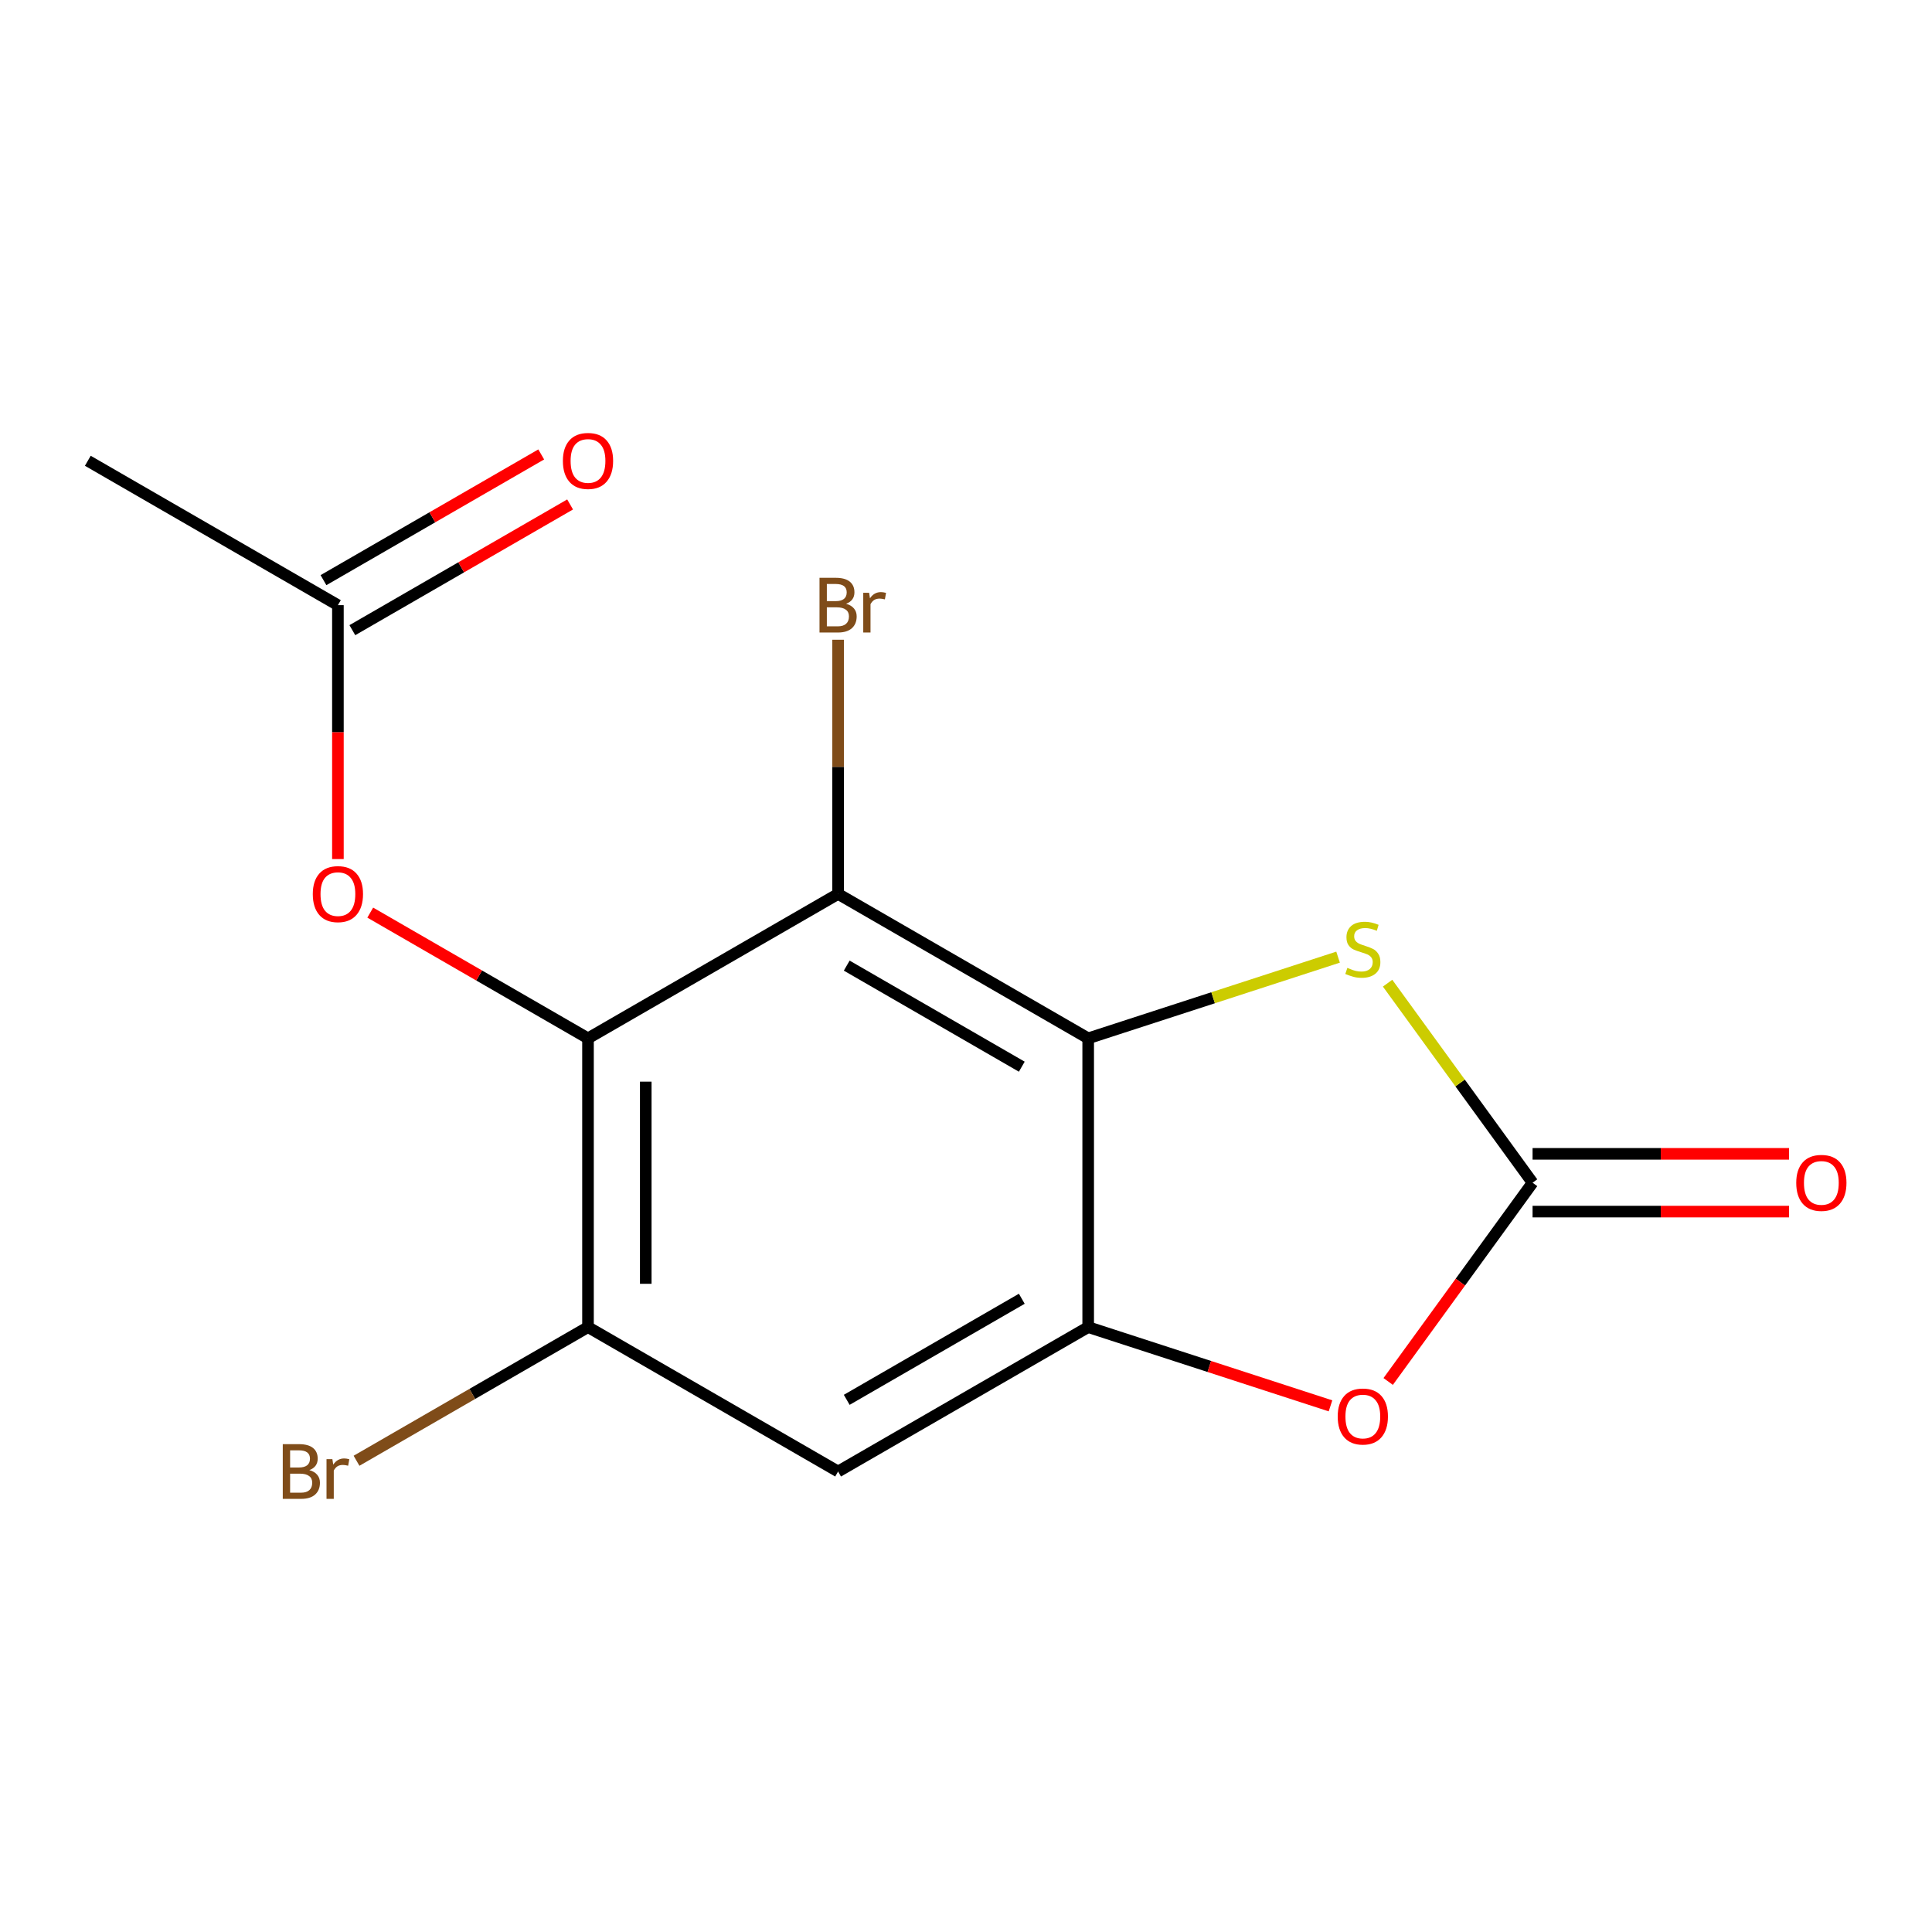 <?xml version='1.0' encoding='iso-8859-1'?>
<svg version='1.1' baseProfile='full'
              xmlns='http://www.w3.org/2000/svg'
                      xmlns:rdkit='http://www.rdkit.org/xml'
                      xmlns:xlink='http://www.w3.org/1999/xlink'
                  xml:space='preserve'
width='1000px' height='1000px' viewBox='0 0 1000 1000'>
<!-- END OF HEADER -->
<rect style='opacity:1.0;fill:#FFFFFF;stroke:none' width='1000' height='1000' x='0' y='0'> </rect>
<path class='bond-0' d='M 563.242,537.441 L 433.795,462.705' style='fill:none;fill-rule:evenodd;stroke:#000000;stroke-width:6px;stroke-linecap:butt;stroke-linejoin:miter;stroke-opacity:1' />
<path class='bond-0' d='M 528.878,552.12 L 438.265,499.804' style='fill:none;fill-rule:evenodd;stroke:#000000;stroke-width:6px;stroke-linecap:butt;stroke-linejoin:miter;stroke-opacity:1' />
<path class='bond-2' d='M 563.242,537.441 L 563.242,686.913' style='fill:none;fill-rule:evenodd;stroke:#000000;stroke-width:6px;stroke-linecap:butt;stroke-linejoin:miter;stroke-opacity:1' />
<path class='bond-4' d='M 563.242,537.441 L 627.912,516.428' style='fill:none;fill-rule:evenodd;stroke:#000000;stroke-width:6px;stroke-linecap:butt;stroke-linejoin:miter;stroke-opacity:1' />
<path class='bond-4' d='M 627.912,516.428 L 692.582,495.416' style='fill:none;fill-rule:evenodd;stroke:#CCCC00;stroke-width:6px;stroke-linecap:butt;stroke-linejoin:miter;stroke-opacity:1' />
<path class='bond-1' d='M 433.795,462.705 L 304.348,537.441' style='fill:none;fill-rule:evenodd;stroke:#000000;stroke-width:6px;stroke-linecap:butt;stroke-linejoin:miter;stroke-opacity:1' />
<path class='bond-11' d='M 433.795,462.705 L 433.795,396.917' style='fill:none;fill-rule:evenodd;stroke:#000000;stroke-width:6px;stroke-linecap:butt;stroke-linejoin:miter;stroke-opacity:1' />
<path class='bond-11' d='M 433.795,396.917 L 433.795,331.129' style='fill:none;fill-rule:evenodd;stroke:#7F4C19;stroke-width:6px;stroke-linecap:butt;stroke-linejoin:miter;stroke-opacity:1' />
<path class='bond-8' d='M 304.348,537.441 L 247.993,504.904' style='fill:none;fill-rule:evenodd;stroke:#000000;stroke-width:6px;stroke-linecap:butt;stroke-linejoin:miter;stroke-opacity:1' />
<path class='bond-8' d='M 247.993,504.904 L 191.638,472.368' style='fill:none;fill-rule:evenodd;stroke:#FF0000;stroke-width:6px;stroke-linecap:butt;stroke-linejoin:miter;stroke-opacity:1' />
<path class='bond-16' d='M 304.348,537.441 L 304.348,686.913' style='fill:none;fill-rule:evenodd;stroke:#000000;stroke-width:6px;stroke-linecap:butt;stroke-linejoin:miter;stroke-opacity:1' />
<path class='bond-16' d='M 334.243,559.862 L 334.243,664.492' style='fill:none;fill-rule:evenodd;stroke:#000000;stroke-width:6px;stroke-linecap:butt;stroke-linejoin:miter;stroke-opacity:1' />
<path class='bond-5' d='M 563.242,686.913 L 625.952,707.289' style='fill:none;fill-rule:evenodd;stroke:#000000;stroke-width:6px;stroke-linecap:butt;stroke-linejoin:miter;stroke-opacity:1' />
<path class='bond-5' d='M 625.952,707.289 L 688.662,727.665' style='fill:none;fill-rule:evenodd;stroke:#FF0000;stroke-width:6px;stroke-linecap:butt;stroke-linejoin:miter;stroke-opacity:1' />
<path class='bond-7' d='M 563.242,686.913 L 433.795,761.65' style='fill:none;fill-rule:evenodd;stroke:#000000;stroke-width:6px;stroke-linecap:butt;stroke-linejoin:miter;stroke-opacity:1' />
<path class='bond-7' d='M 528.878,672.234 L 438.265,724.55' style='fill:none;fill-rule:evenodd;stroke:#000000;stroke-width:6px;stroke-linecap:butt;stroke-linejoin:miter;stroke-opacity:1' />
<path class='bond-3' d='M 793.257,612.177 L 755.736,560.535' style='fill:none;fill-rule:evenodd;stroke:#000000;stroke-width:6px;stroke-linecap:butt;stroke-linejoin:miter;stroke-opacity:1' />
<path class='bond-3' d='M 755.736,560.535 L 718.216,508.892' style='fill:none;fill-rule:evenodd;stroke:#CCCC00;stroke-width:6px;stroke-linecap:butt;stroke-linejoin:miter;stroke-opacity:1' />
<path class='bond-10' d='M 793.257,627.124 L 859.625,627.124' style='fill:none;fill-rule:evenodd;stroke:#000000;stroke-width:6px;stroke-linecap:butt;stroke-linejoin:miter;stroke-opacity:1' />
<path class='bond-10' d='M 859.625,627.124 L 925.992,627.124' style='fill:none;fill-rule:evenodd;stroke:#FF0000;stroke-width:6px;stroke-linecap:butt;stroke-linejoin:miter;stroke-opacity:1' />
<path class='bond-10' d='M 793.257,597.23 L 859.625,597.23' style='fill:none;fill-rule:evenodd;stroke:#000000;stroke-width:6px;stroke-linecap:butt;stroke-linejoin:miter;stroke-opacity:1' />
<path class='bond-10' d='M 859.625,597.23 L 925.992,597.23' style='fill:none;fill-rule:evenodd;stroke:#FF0000;stroke-width:6px;stroke-linecap:butt;stroke-linejoin:miter;stroke-opacity:1' />
<path class='bond-15' d='M 793.257,612.177 L 755.887,663.612' style='fill:none;fill-rule:evenodd;stroke:#000000;stroke-width:6px;stroke-linecap:butt;stroke-linejoin:miter;stroke-opacity:1' />
<path class='bond-15' d='M 755.887,663.612 L 718.518,715.046' style='fill:none;fill-rule:evenodd;stroke:#FF0000;stroke-width:6px;stroke-linecap:butt;stroke-linejoin:miter;stroke-opacity:1' />
<path class='bond-6' d='M 304.348,686.913 L 433.795,761.65' style='fill:none;fill-rule:evenodd;stroke:#000000;stroke-width:6px;stroke-linecap:butt;stroke-linejoin:miter;stroke-opacity:1' />
<path class='bond-13' d='M 304.348,686.913 L 244.443,721.499' style='fill:none;fill-rule:evenodd;stroke:#000000;stroke-width:6px;stroke-linecap:butt;stroke-linejoin:miter;stroke-opacity:1' />
<path class='bond-13' d='M 244.443,721.499 L 184.538,756.086' style='fill:none;fill-rule:evenodd;stroke:#7F4C19;stroke-width:6px;stroke-linecap:butt;stroke-linejoin:miter;stroke-opacity:1' />
<path class='bond-9' d='M 174.901,444.648 L 174.901,378.94' style='fill:none;fill-rule:evenodd;stroke:#FF0000;stroke-width:6px;stroke-linecap:butt;stroke-linejoin:miter;stroke-opacity:1' />
<path class='bond-9' d='M 174.901,378.94 L 174.901,313.232' style='fill:none;fill-rule:evenodd;stroke:#000000;stroke-width:6px;stroke-linecap:butt;stroke-linejoin:miter;stroke-opacity:1' />
<path class='bond-12' d='M 182.375,326.177 L 238.73,293.64' style='fill:none;fill-rule:evenodd;stroke:#000000;stroke-width:6px;stroke-linecap:butt;stroke-linejoin:miter;stroke-opacity:1' />
<path class='bond-12' d='M 238.73,293.64 L 295.085,261.104' style='fill:none;fill-rule:evenodd;stroke:#FF0000;stroke-width:6px;stroke-linecap:butt;stroke-linejoin:miter;stroke-opacity:1' />
<path class='bond-12' d='M 167.428,300.287 L 223.783,267.751' style='fill:none;fill-rule:evenodd;stroke:#000000;stroke-width:6px;stroke-linecap:butt;stroke-linejoin:miter;stroke-opacity:1' />
<path class='bond-12' d='M 223.783,267.751 L 280.138,235.214' style='fill:none;fill-rule:evenodd;stroke:#FF0000;stroke-width:6px;stroke-linecap:butt;stroke-linejoin:miter;stroke-opacity:1' />
<path class='bond-14' d='M 174.901,313.232 L 45.455,238.496' style='fill:none;fill-rule:evenodd;stroke:#000000;stroke-width:6px;stroke-linecap:butt;stroke-linejoin:miter;stroke-opacity:1' />
<path  class='atom-5' d='M 697.399 500.971
Q 697.719 501.091, 699.039 501.651
Q 700.359 502.211, 701.799 502.571
Q 703.279 502.891, 704.719 502.891
Q 707.399 502.891, 708.959 501.611
Q 710.519 500.291, 710.519 498.011
Q 710.519 496.451, 709.719 495.491
Q 708.959 494.531, 707.759 494.011
Q 706.559 493.491, 704.559 492.891
Q 702.039 492.131, 700.519 491.411
Q 699.039 490.691, 697.959 489.171
Q 696.919 487.651, 696.919 485.091
Q 696.919 481.531, 699.319 479.331
Q 701.759 477.131, 706.559 477.131
Q 709.839 477.131, 713.559 478.691
L 712.639 481.771
Q 709.239 480.371, 706.679 480.371
Q 703.919 480.371, 702.399 481.531
Q 700.879 482.651, 700.919 484.611
Q 700.919 486.131, 701.679 487.051
Q 702.479 487.971, 703.599 488.491
Q 704.759 489.011, 706.679 489.611
Q 709.239 490.411, 710.759 491.211
Q 712.279 492.011, 713.359 493.651
Q 714.479 495.251, 714.479 498.011
Q 714.479 501.931, 711.839 504.051
Q 709.239 506.131, 704.879 506.131
Q 702.359 506.131, 700.439 505.571
Q 698.559 505.051, 696.319 504.131
L 697.399 500.971
' fill='#CCCC00'/>
<path  class='atom-6' d='M 692.399 733.183
Q 692.399 726.383, 695.759 722.583
Q 699.119 718.783, 705.399 718.783
Q 711.679 718.783, 715.039 722.583
Q 718.399 726.383, 718.399 733.183
Q 718.399 740.063, 714.999 743.983
Q 711.599 747.863, 705.399 747.863
Q 699.159 747.863, 695.759 743.983
Q 692.399 740.103, 692.399 733.183
M 705.399 744.663
Q 709.719 744.663, 712.039 741.783
Q 714.399 738.863, 714.399 733.183
Q 714.399 727.623, 712.039 724.823
Q 709.719 721.983, 705.399 721.983
Q 701.079 721.983, 698.719 724.783
Q 696.399 727.583, 696.399 733.183
Q 696.399 738.903, 698.719 741.783
Q 701.079 744.663, 705.399 744.663
' fill='#FF0000'/>
<path  class='atom-9' d='M 161.901 462.785
Q 161.901 455.985, 165.261 452.185
Q 168.621 448.385, 174.901 448.385
Q 181.181 448.385, 184.541 452.185
Q 187.901 455.985, 187.901 462.785
Q 187.901 469.665, 184.501 473.585
Q 181.101 477.465, 174.901 477.465
Q 168.661 477.465, 165.261 473.585
Q 161.901 469.705, 161.901 462.785
M 174.901 474.265
Q 179.221 474.265, 181.541 471.385
Q 183.901 468.465, 183.901 462.785
Q 183.901 457.225, 181.541 454.425
Q 179.221 451.585, 174.901 451.585
Q 170.581 451.585, 168.221 454.385
Q 165.901 457.185, 165.901 462.785
Q 165.901 468.505, 168.221 471.385
Q 170.581 474.265, 174.901 474.265
' fill='#FF0000'/>
<path  class='atom-11' d='M 929.729 612.257
Q 929.729 605.457, 933.089 601.657
Q 936.449 597.857, 942.729 597.857
Q 949.009 597.857, 952.369 601.657
Q 955.729 605.457, 955.729 612.257
Q 955.729 619.137, 952.329 623.057
Q 948.929 626.937, 942.729 626.937
Q 936.489 626.937, 933.089 623.057
Q 929.729 619.177, 929.729 612.257
M 942.729 623.737
Q 947.049 623.737, 949.369 620.857
Q 951.729 617.937, 951.729 612.257
Q 951.729 606.697, 949.369 603.897
Q 947.049 601.057, 942.729 601.057
Q 938.409 601.057, 936.049 603.857
Q 933.729 606.657, 933.729 612.257
Q 933.729 617.977, 936.049 620.857
Q 938.409 623.737, 942.729 623.737
' fill='#FF0000'/>
<path  class='atom-12' d='M 437.935 312.512
Q 440.655 313.272, 442.015 314.952
Q 443.415 316.592, 443.415 319.032
Q 443.415 322.952, 440.895 325.192
Q 438.415 327.392, 433.695 327.392
L 424.175 327.392
L 424.175 299.072
L 432.535 299.072
Q 437.375 299.072, 439.815 301.032
Q 442.255 302.992, 442.255 306.592
Q 442.255 310.872, 437.935 312.512
M 427.975 302.272
L 427.975 311.152
L 432.535 311.152
Q 435.335 311.152, 436.775 310.032
Q 438.255 308.872, 438.255 306.592
Q 438.255 302.272, 432.535 302.272
L 427.975 302.272
M 433.695 324.192
Q 436.455 324.192, 437.935 322.872
Q 439.415 321.552, 439.415 319.032
Q 439.415 316.712, 437.775 315.552
Q 436.175 314.352, 433.095 314.352
L 427.975 314.352
L 427.975 324.192
L 433.695 324.192
' fill='#7F4C19'/>
<path  class='atom-12' d='M 449.855 306.832
L 450.295 309.672
Q 452.455 306.472, 455.975 306.472
Q 457.095 306.472, 458.615 306.872
L 458.015 310.232
Q 456.295 309.832, 455.335 309.832
Q 453.655 309.832, 452.535 310.512
Q 451.455 311.152, 450.575 312.712
L 450.575 327.392
L 446.815 327.392
L 446.815 306.832
L 449.855 306.832
' fill='#7F4C19'/>
<path  class='atom-13' d='M 291.348 238.576
Q 291.348 231.776, 294.708 227.976
Q 298.068 224.176, 304.348 224.176
Q 310.628 224.176, 313.988 227.976
Q 317.348 231.776, 317.348 238.576
Q 317.348 245.456, 313.948 249.376
Q 310.548 253.256, 304.348 253.256
Q 298.108 253.256, 294.708 249.376
Q 291.348 245.496, 291.348 238.576
M 304.348 250.056
Q 308.668 250.056, 310.988 247.176
Q 313.348 244.256, 313.348 238.576
Q 313.348 233.016, 310.988 230.216
Q 308.668 227.376, 304.348 227.376
Q 300.028 227.376, 297.668 230.176
Q 295.348 232.976, 295.348 238.576
Q 295.348 244.296, 297.668 247.176
Q 300.028 250.056, 304.348 250.056
' fill='#FF0000'/>
<path  class='atom-14' d='M 160.121 760.93
Q 162.841 761.69, 164.201 763.37
Q 165.601 765.01, 165.601 767.45
Q 165.601 771.37, 163.081 773.61
Q 160.601 775.81, 155.881 775.81
L 146.361 775.81
L 146.361 747.49
L 154.721 747.49
Q 159.561 747.49, 162.001 749.45
Q 164.441 751.41, 164.441 755.01
Q 164.441 759.29, 160.121 760.93
M 150.161 750.69
L 150.161 759.57
L 154.721 759.57
Q 157.521 759.57, 158.961 758.45
Q 160.441 757.29, 160.441 755.01
Q 160.441 750.69, 154.721 750.69
L 150.161 750.69
M 155.881 772.61
Q 158.641 772.61, 160.121 771.29
Q 161.601 769.97, 161.601 767.45
Q 161.601 765.13, 159.961 763.97
Q 158.361 762.77, 155.281 762.77
L 150.161 762.77
L 150.161 772.61
L 155.881 772.61
' fill='#7F4C19'/>
<path  class='atom-14' d='M 172.041 755.25
L 172.481 758.09
Q 174.641 754.89, 178.161 754.89
Q 179.281 754.89, 180.801 755.29
L 180.201 758.65
Q 178.481 758.25, 177.521 758.25
Q 175.841 758.25, 174.721 758.93
Q 173.641 759.57, 172.761 761.13
L 172.761 775.81
L 169.001 775.81
L 169.001 755.25
L 172.041 755.25
' fill='#7F4C19'/>
</svg>
